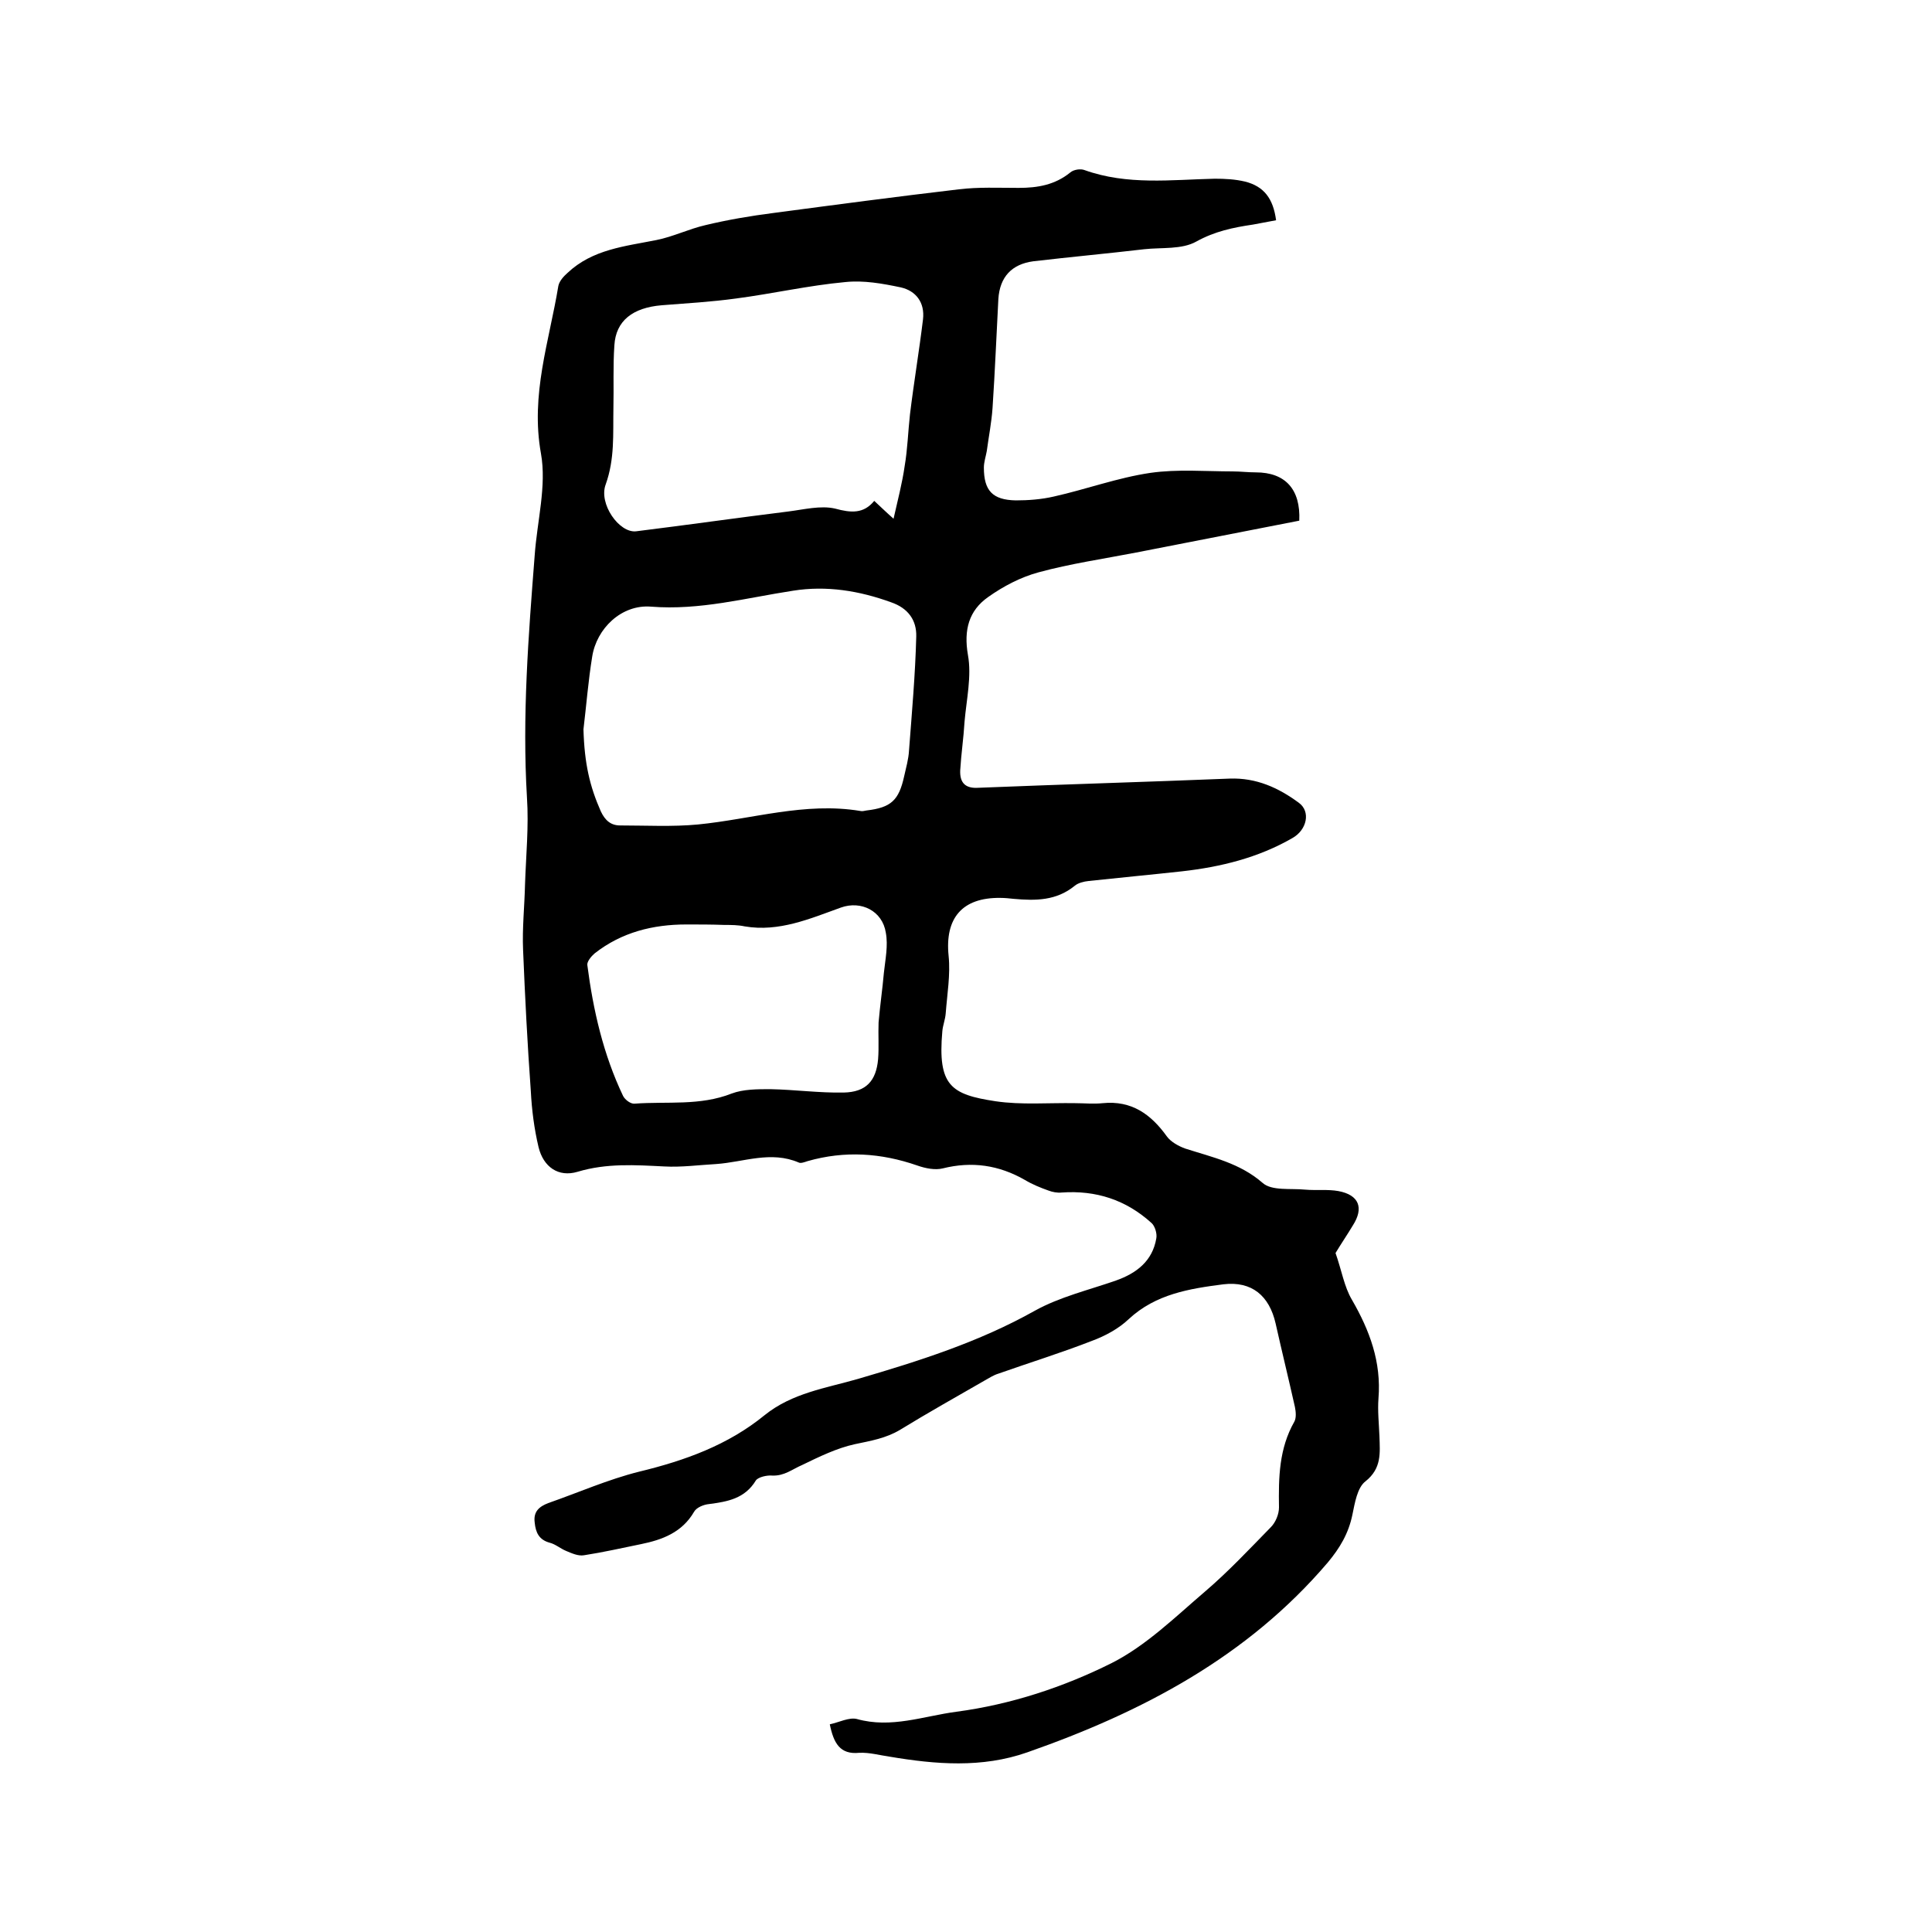 <svg enable-background="new 0 0 400 400" viewBox="0 0 400 400" xmlns="http://www.w3.org/2000/svg"><path d="m171.8 357c1.9-.4 4-1.5 5.6-1.1 7.1 2 13.8-.6 20.6-1.5 11.3-1.5 22.2-5.1 32.2-10.1 7.1-3.6 13.1-9.5 19.3-14.8 4.8-4.1 9.2-8.8 13.6-13.3 1-1 1.7-2.7 1.7-4.1-.1-6.2 0-12.2 3.2-17.8.4-.8.3-2 .1-3-1.3-5.8-2.7-11.5-4-17.3-1.3-5.7-4.9-8.8-10.8-8.1-7 .9-14 2-19.6 7.2-2.1 2-4.9 3.5-7.6 4.5-6.4 2.5-12.9 4.5-19.4 6.8-1 .3-1.9.9-2.8 1.4-5.9 3.4-11.8 6.7-17.5 10.2-3 1.8-6.1 2.3-9.4 3-3.7.8-7.4 2.6-10.9 4.3-2.1.9-3.7 2.3-6.2 2.2-1.1-.1-2.9.3-3.4 1-2.3 3.8-5.9 4.4-9.7 4.9-1.1.1-2.6.7-3.1 1.6-2.5 4.3-6.6 5.8-11 6.7-3.9.8-7.9 1.7-11.8 2.3-1.2.2-2.5-.4-3.7-.9s-2.2-1.4-3.4-1.7c-2.2-.6-2.9-2.1-3.1-4.2-.3-2.3 1-3.3 2.8-4 6.3-2.2 12.4-4.9 18.8-6.5 9.5-2.3 18.4-5.5 26-11.7 5.7-4.6 12.7-5.6 19.3-7.5 12.6-3.7 25-7.6 36.6-14.1 5.2-2.9 11.2-4.3 16.9-6.3 4.2-1.5 7.5-4 8.3-8.7.2-1-.3-2.6-1-3.2-5.3-4.8-11.5-6.8-18.6-6.3-.9.1-1.9-.1-2.7-.4-1.7-.6-3.4-1.3-4.9-2.2-5.4-3.1-11-3.9-17-2.4-1.6.4-3.6 0-5.3-.6-7.5-2.6-15-3.1-22.7-.9-.6.2-1.4.5-1.8.3-5.8-2.5-11.4-.1-17.1.3-3.6.2-7.2.7-10.8.5-6-.3-11.9-.7-17.9 1.1-4 1.2-7.1-1-8.1-5.1-.9-3.8-1.4-7.7-1.6-11.6-.7-9.7-1.2-19.4-1.6-29.2-.2-4.5.3-9.1.4-13.6.2-6 .8-12 .4-18-1-16.8.3-33.4 1.6-50.1.5-7.1 2.5-14.4 1.3-21.1-2.2-12.2 1.7-23.2 3.6-34.7.2-1 1.1-2 1.9-2.7 5.2-4.9 11.9-5.5 18.4-6.8 3.5-.7 6.7-2.3 10.2-3.1 4.6-1.1 9.3-1.9 14-2.5 12.8-1.7 25.6-3.4 38.4-4.9 4.1-.5 8.2-.3 12.4-.3 3.9 0 7.5-.6 10.7-3.2.7-.6 2.1-.8 2.9-.5 8.9 3.2 18 2 27 1.8 2.1 0 4.2.1 6.3.6 3.9 1 5.8 3.5 6.4 8-1.6.3-3.2.6-4.8.9-4.1.6-7.9 1.4-11.7 3.5-3 1.7-7.2 1.2-10.8 1.6-7.7.9-15.3 1.6-23 2.5-4.4.6-6.9 3.2-7.2 7.8-.4 7.5-.7 15-1.2 22.5-.2 3-.8 6-1.2 9-.2 1.1-.6 2.3-.6 3.4 0 4.8 1.8 6.7 6.6 6.8 2.6 0 5.3-.2 7.9-.8 6.7-1.5 13.2-3.9 20-4.9 5.6-.8 11.4-.3 17-.3 1.6 0 3.2.2 4.8.2 6.1 0 9.3 3.5 9 10-11.2 2.2-22.5 4.4-33.8 6.6-6.7 1.3-13.6 2.3-20.2 4.1-3.7 1-7.3 2.9-10.4 5.1-4 2.8-5.1 6.8-4.2 12 .8 4.4-.3 9.2-.7 13.8-.2 3.4-.7 6.7-.9 10.1-.1 2.5 1 3.8 3.8 3.6 17.3-.7 34.7-1.2 52-1.9 5.5-.2 10.1 1.9 14.3 5 2.5 1.8 1.7 5.6-1.3 7.3-7.1 4.1-14.9 6-22.9 6.9-6.4.7-12.8 1.3-19.3 2-1 .1-2.2.4-2.9 1-3.8 3.1-8.1 3.1-12.6 2.7-.9-.1-1.9-.2-2.8-.2-7.9-.1-11.5 4.2-10.7 12 .4 3.9-.3 7.9-.6 11.9-.1 1.3-.6 2.5-.7 3.7-1 11.3 1.8 13.1 11 14.5 5.4.8 11 .3 16.5.4 1.9 0 3.8.2 5.7 0 6-.6 10 2.3 13.3 6.9.8 1.1 2.4 2 3.8 2.5 5.6 1.8 11.3 3 16 7.1 1.9 1.7 5.8 1.1 8.8 1.4 2.3.2 4.7-.1 6.9.3 4.3.8 5.3 3.5 3 7.1-1.2 2-2.5 3.9-3.7 5.9-.1.2-.2.4.1-.2 1.3 3.7 1.8 7 3.4 9.7 3.7 6.4 6.1 12.9 5.5 20.4-.2 2.6.1 5.3.2 7.9.1 3.4.5 6.6-2.9 9.3-1.7 1.3-2.2 4.5-2.7 6.9-.8 3.9-2.6 6.9-5.1 9.9-16.7 19.6-38.5 31-62.2 39.3-9.4 3.3-19 2.5-28.5.9-2.1-.3-4.2-.9-6.3-.8-4 .4-5.3-2-6.1-5.9zm-51-206c.2 7.1 1.3 11.8 3.6 17 .9 1.9 2.1 2.9 4 2.9 5.4 0 10.8.3 16.1-.2 11.2-1.1 22.2-4.7 33.6-2.8.4.1.8 0 1.3-.1 5.1-.6 6.7-2.1 7.8-7.1.4-1.8.9-3.5 1-5.3.6-7.9 1.3-15.8 1.5-23.6.1-3.4-1.7-5.9-5.2-7.1-6.6-2.4-13.4-3.5-20.3-2.4-9.8 1.5-19.3 4.1-29.4 3.3-6.1-.5-11.3 4.5-12.2 10.4-.8 4.9-1.2 10-1.8 15zm64.2-43.6c.9-4 1.8-7.4 2.3-10.9.6-3.5.7-7.1 1.1-10.7.8-6.6 1.9-13.1 2.7-19.7.4-3.5-1.5-5.9-4.6-6.6-3.8-.8-7.7-1.5-11.5-1.1-7.6.7-15 2.4-22.6 3.4-5.1.7-10.3 1-15.4 1.4-6 .5-9.5 3.2-9.8 8.3-.3 4.3-.1 8.7-.2 13-.1 5.4.3 10.5-1.6 15.8-1.5 4 2.8 10.1 6.3 9.7 10.5-1.3 21-2.8 31.5-4.1 3.2-.4 6.7-1.3 9.7-.6 3.3.9 5.9 1.1 8.1-1.6 1.2 1.1 2.2 2.1 4 3.7zm-35 84.1c0-.1 0-.1 0 0-2.6-.1-5.3-.1-7.9-.1-6.9 0-13.4 1.6-19 6-.7.6-1.6 1.7-1.5 2.4 1.2 9.3 3.3 18.5 7.4 27.1.4.8 1.6 1.7 2.4 1.6 6.7-.5 13.5.5 20.1-2.1 2.4-.9 5.3-.9 8-.9 5.1.1 10.1.8 15.2.7 4.6-.1 6.7-2.4 7.1-6.9.2-2.5 0-5.1.1-7.6.3-3.5.8-6.9 1.1-10.3.3-2.8.9-5.6.4-8.3-.7-4.5-5.1-6.7-9.3-5.2-6.4 2.3-12.8 5.1-19.9 3.9-1.4-.3-2.8-.3-4.2-.3z"/></svg>